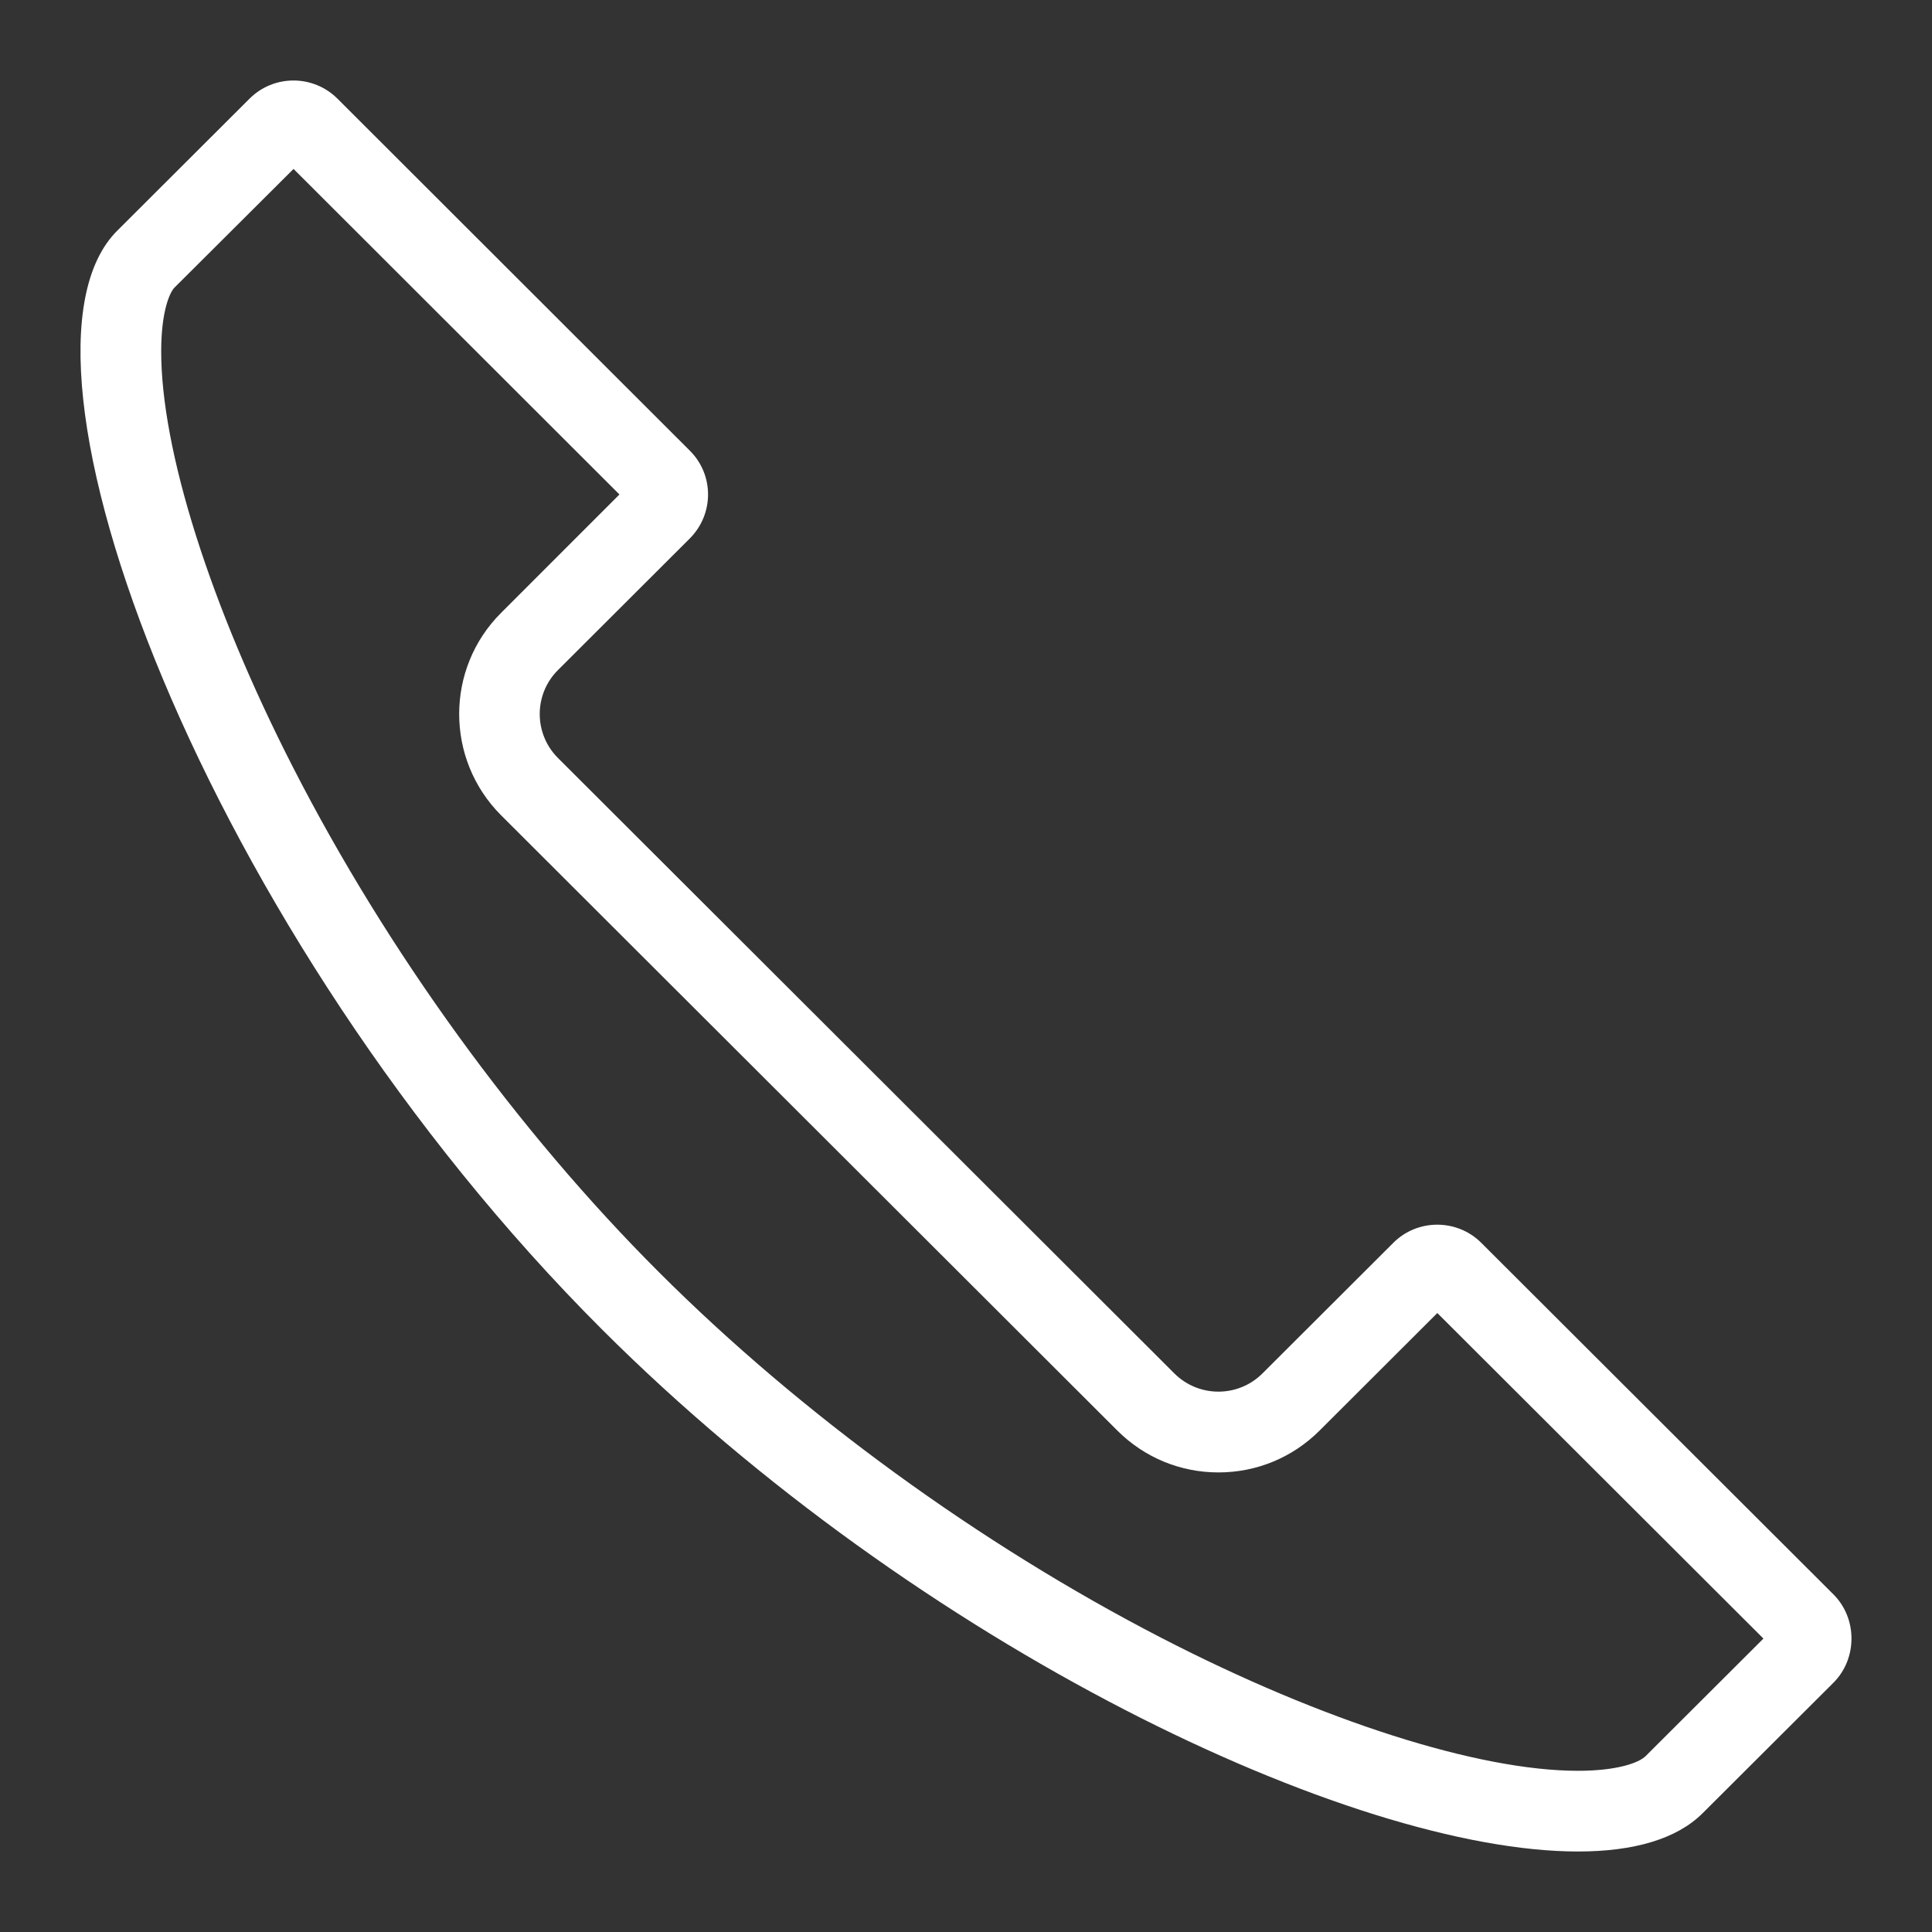 <?xml version="1.0" encoding="utf-8"?>
<!-- Generator: Adobe Illustrator 23.0.4, SVG Export Plug-In . SVG Version: 6.00 Build 0)  -->
<svg version="1.1" id="Ebene_1" xmlns="http://www.w3.org/2000/svg" xmlns:xlink="http://www.w3.org/1999/xlink" x="0px" y="0px"
	 viewBox="0 0 48 48" style="enable-background:new 0 0 48 48;" xml:space="preserve">
<rect x="0" y="0" width="48" height="48" fill="#333333" stroke="none"/>
<style type="text/css">
	.st0{fill:#FFFFFF;}
</style>
<g id="Grid">
</g>
<g id="Icon">
	<path class="st0" d="M45.554,39.615l-8.751-8.736c-0.302-0.302-0.698-0.452-1.095-0.452c-0.396,0-0.792,0.15-1.093,0.452
		l-3.249,3.243c-0.303,0.302-0.698,0.453-1.095,0.453c-0.396,0-0.792-0.151-1.095-0.453L13.861,18.831
		c-0.602-0.604-0.603-1.582,0.004-2.186l3.273-3.267c0.602-0.604,0.608-1.581-0.004-2.186L8.386,2.453C8.083,2.151,7.687,2,7.291,2
		S6.5,2.151,6.198,2.453L2.923,5.721c-3.201,3.151,2.189,17.478,12.035,27.31C22.86,40.923,33.585,46,39.203,46
		c1.38,0,2.452-0.306,3.099-0.952l3.252-3.244C46.147,41.209,46.149,40.211,45.554,39.615z M40.886,43.629
		c-0.17,0.169-0.711,0.366-1.683,0.366c-2.473,0-6.341-1.234-10.347-3.302c-4.522-2.334-8.955-5.559-12.481-9.082
		c-3.526-3.521-6.756-7.977-9.095-12.547c-2.06-4.025-3.284-7.897-3.275-10.356c0.003-0.983,0.214-1.449,0.333-1.566l2.955-2.945
		l8.097,8.088l-2.939,2.94c-1.387,1.381-1.392,3.634-0.006,5.026l15.316,15.292c0.672,0.67,1.563,1.039,2.511,1.039
		s1.84-0.369,2.512-1.039l2.926-2.921l8.102,8.088L40.886,43.629z"/>
</g>
</svg>
